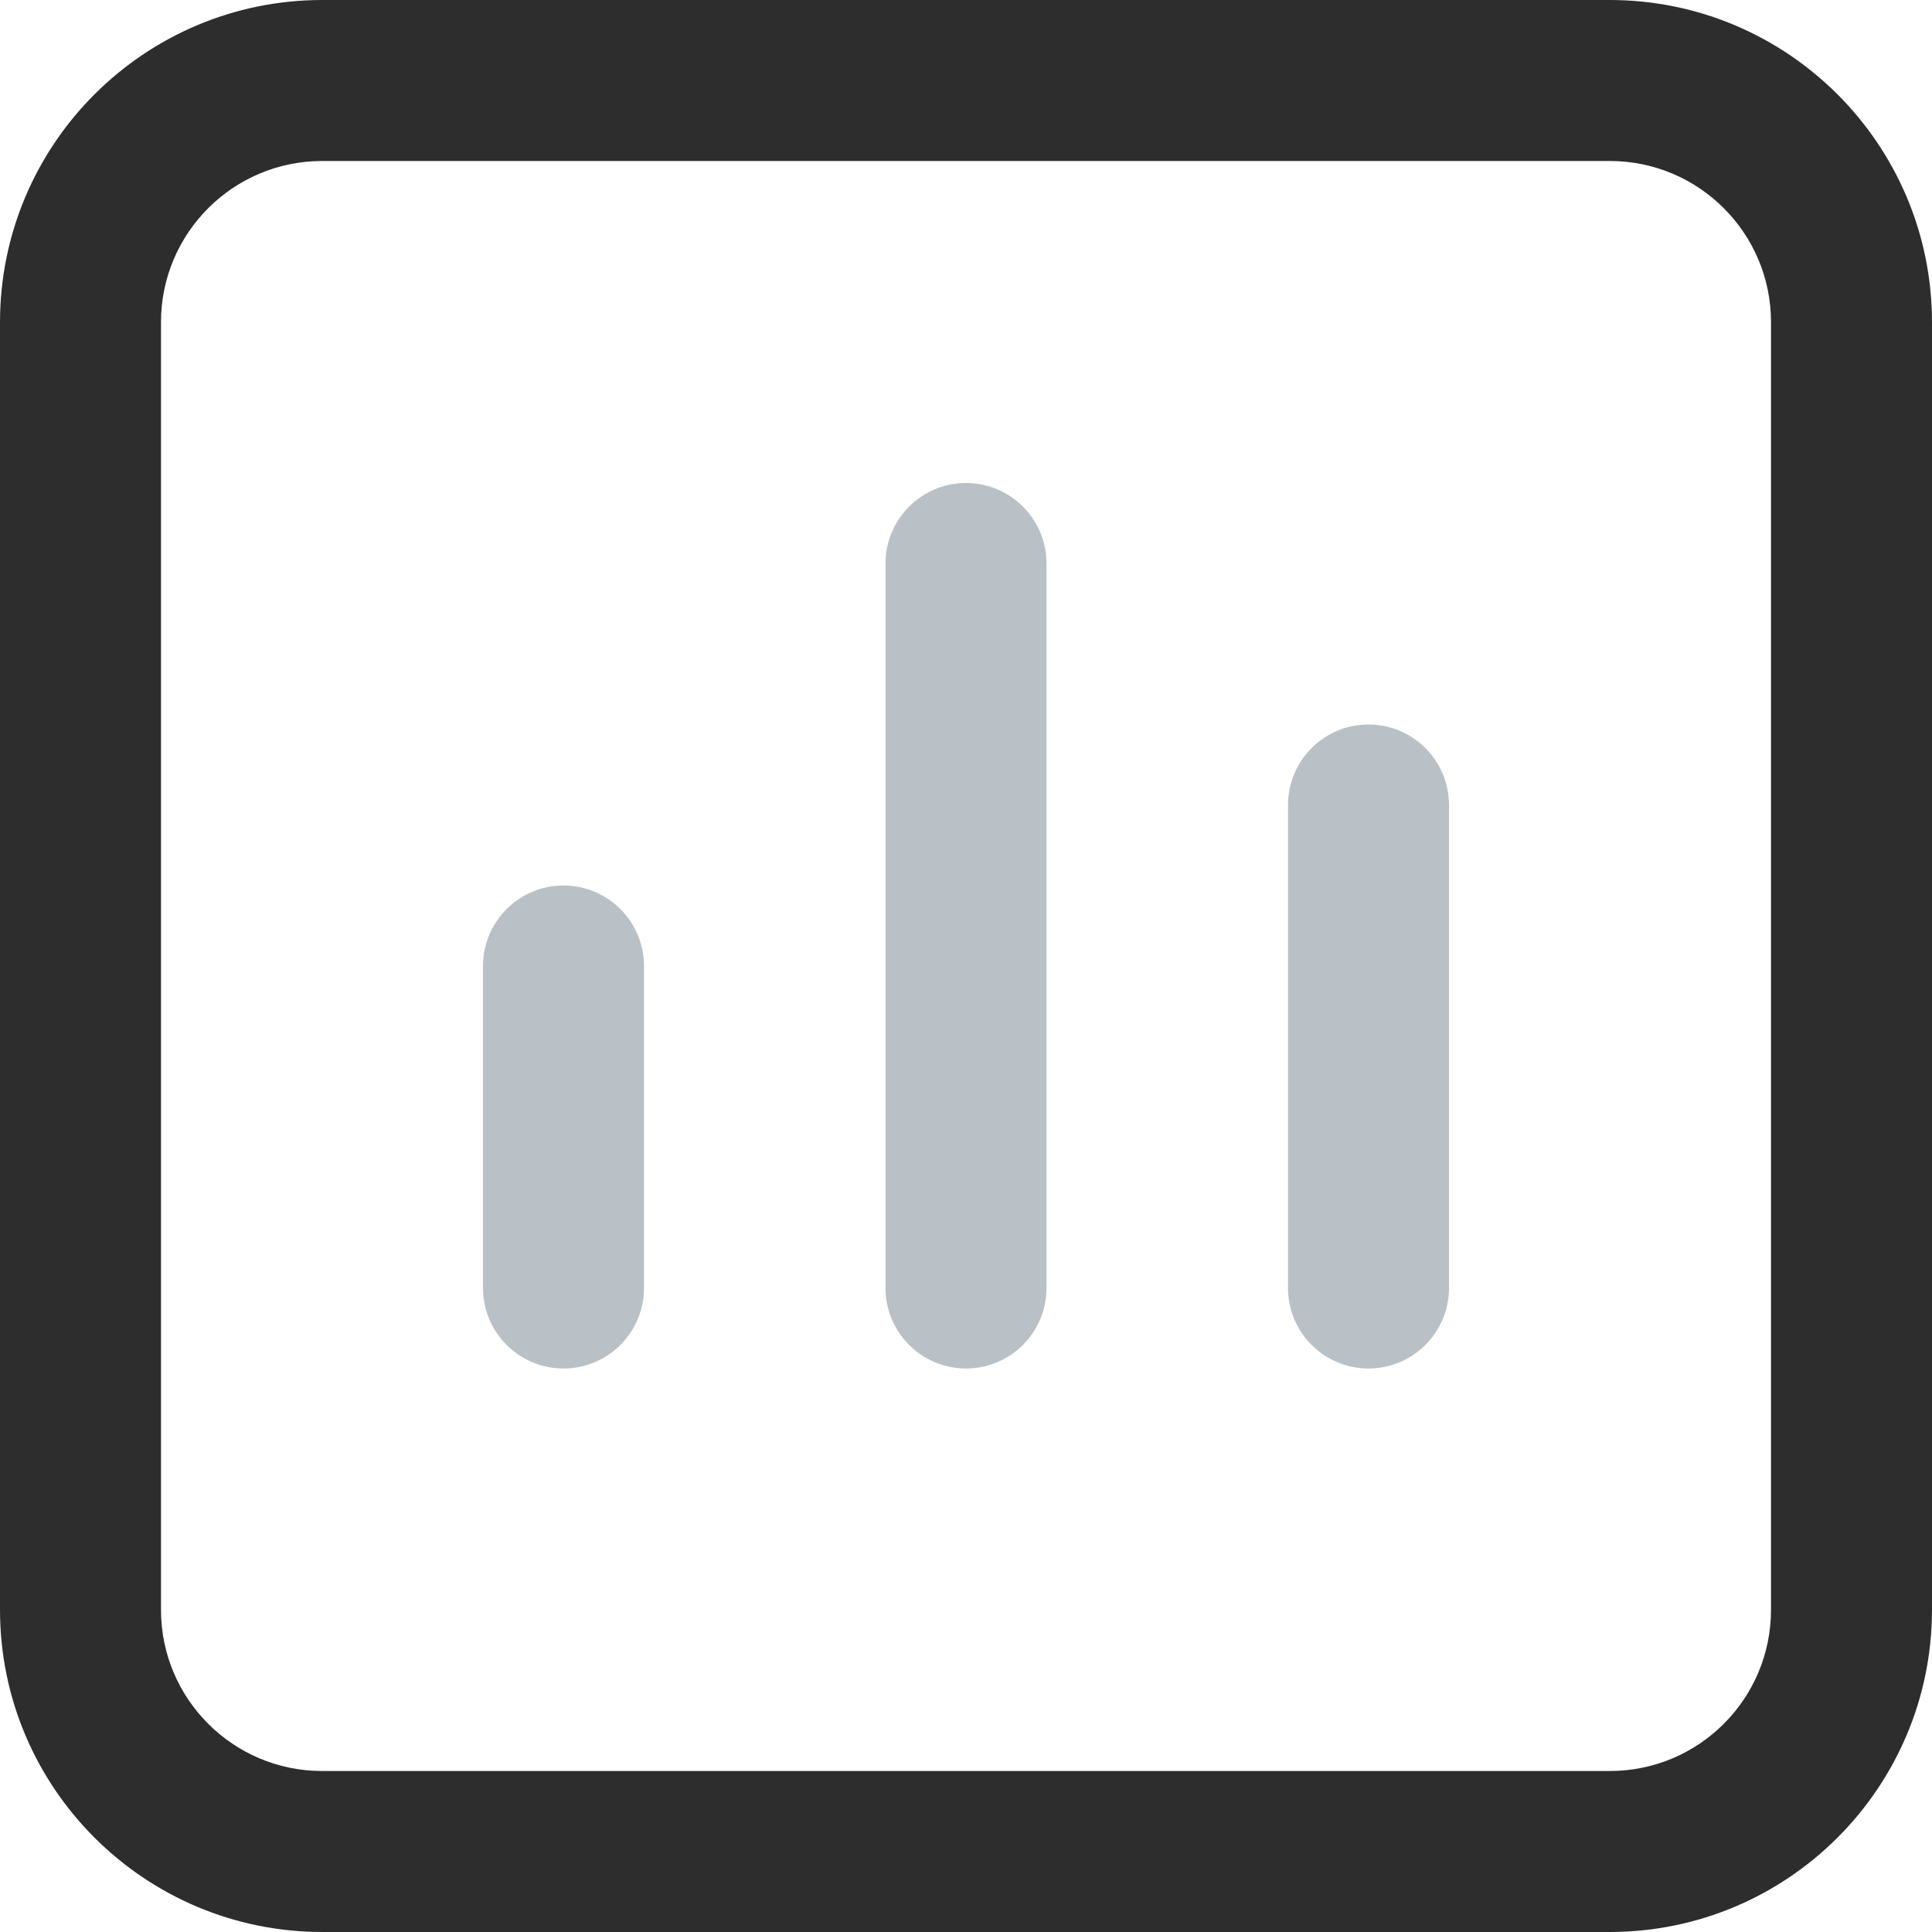 <svg width="27" height="27" viewBox="0 0 27 27" fill="none" xmlns="http://www.w3.org/2000/svg">
<g clip-path="url(#clip0_4111_201)">
<path d="M22.5 27C24.984 26.997 26.997 24.984 27 22.5V4.5C26.997 2.016 24.984 0.003 22.5 0H4.5C2.016 0.003 0.003 2.016 0 4.5V22.5C0.003 24.984 2.016 26.997 4.5 27L22.5 27ZM2.25 22.5V4.5C2.251 3.258 3.258 2.251 4.5 2.25H22.5C23.742 2.251 24.749 3.258 24.75 4.5V22.5C24.749 23.742 23.742 24.749 22.5 24.75H4.5C3.258 24.749 2.251 23.742 2.25 22.5Z" fill="#2D2D2D"/>
<path d="M9 18V13.5C9 12.879 8.496 12.375 7.875 12.375C7.254 12.375 6.75 12.879 6.75 13.5V18C6.75 18.621 7.254 19.125 7.875 19.125C8.496 19.125 9 18.621 9 18Z" fill="#B9C1C7"/>
<path d="M14.625 18V7.875C14.625 7.254 14.121 6.75 13.5 6.75C12.879 6.75 12.375 7.254 12.375 7.875V18C12.375 18.621 12.879 19.125 13.5 19.125C14.121 19.125 14.625 18.621 14.625 18Z" fill="#B9C1C7"/>
<path d="M20.25 18V11.25C20.25 10.629 19.746 10.125 19.125 10.125C18.504 10.125 18 10.629 18 11.25V18C18 18.621 18.504 19.125 19.125 19.125C19.746 19.125 20.25 18.621 20.25 18Z" fill="#B9C1C7"/>
</g>
<defs>
<clipPath id="clip0_4111_201">
<rect width="27" height="27" fill="white"/>
</clipPath>
</defs>
</svg>
